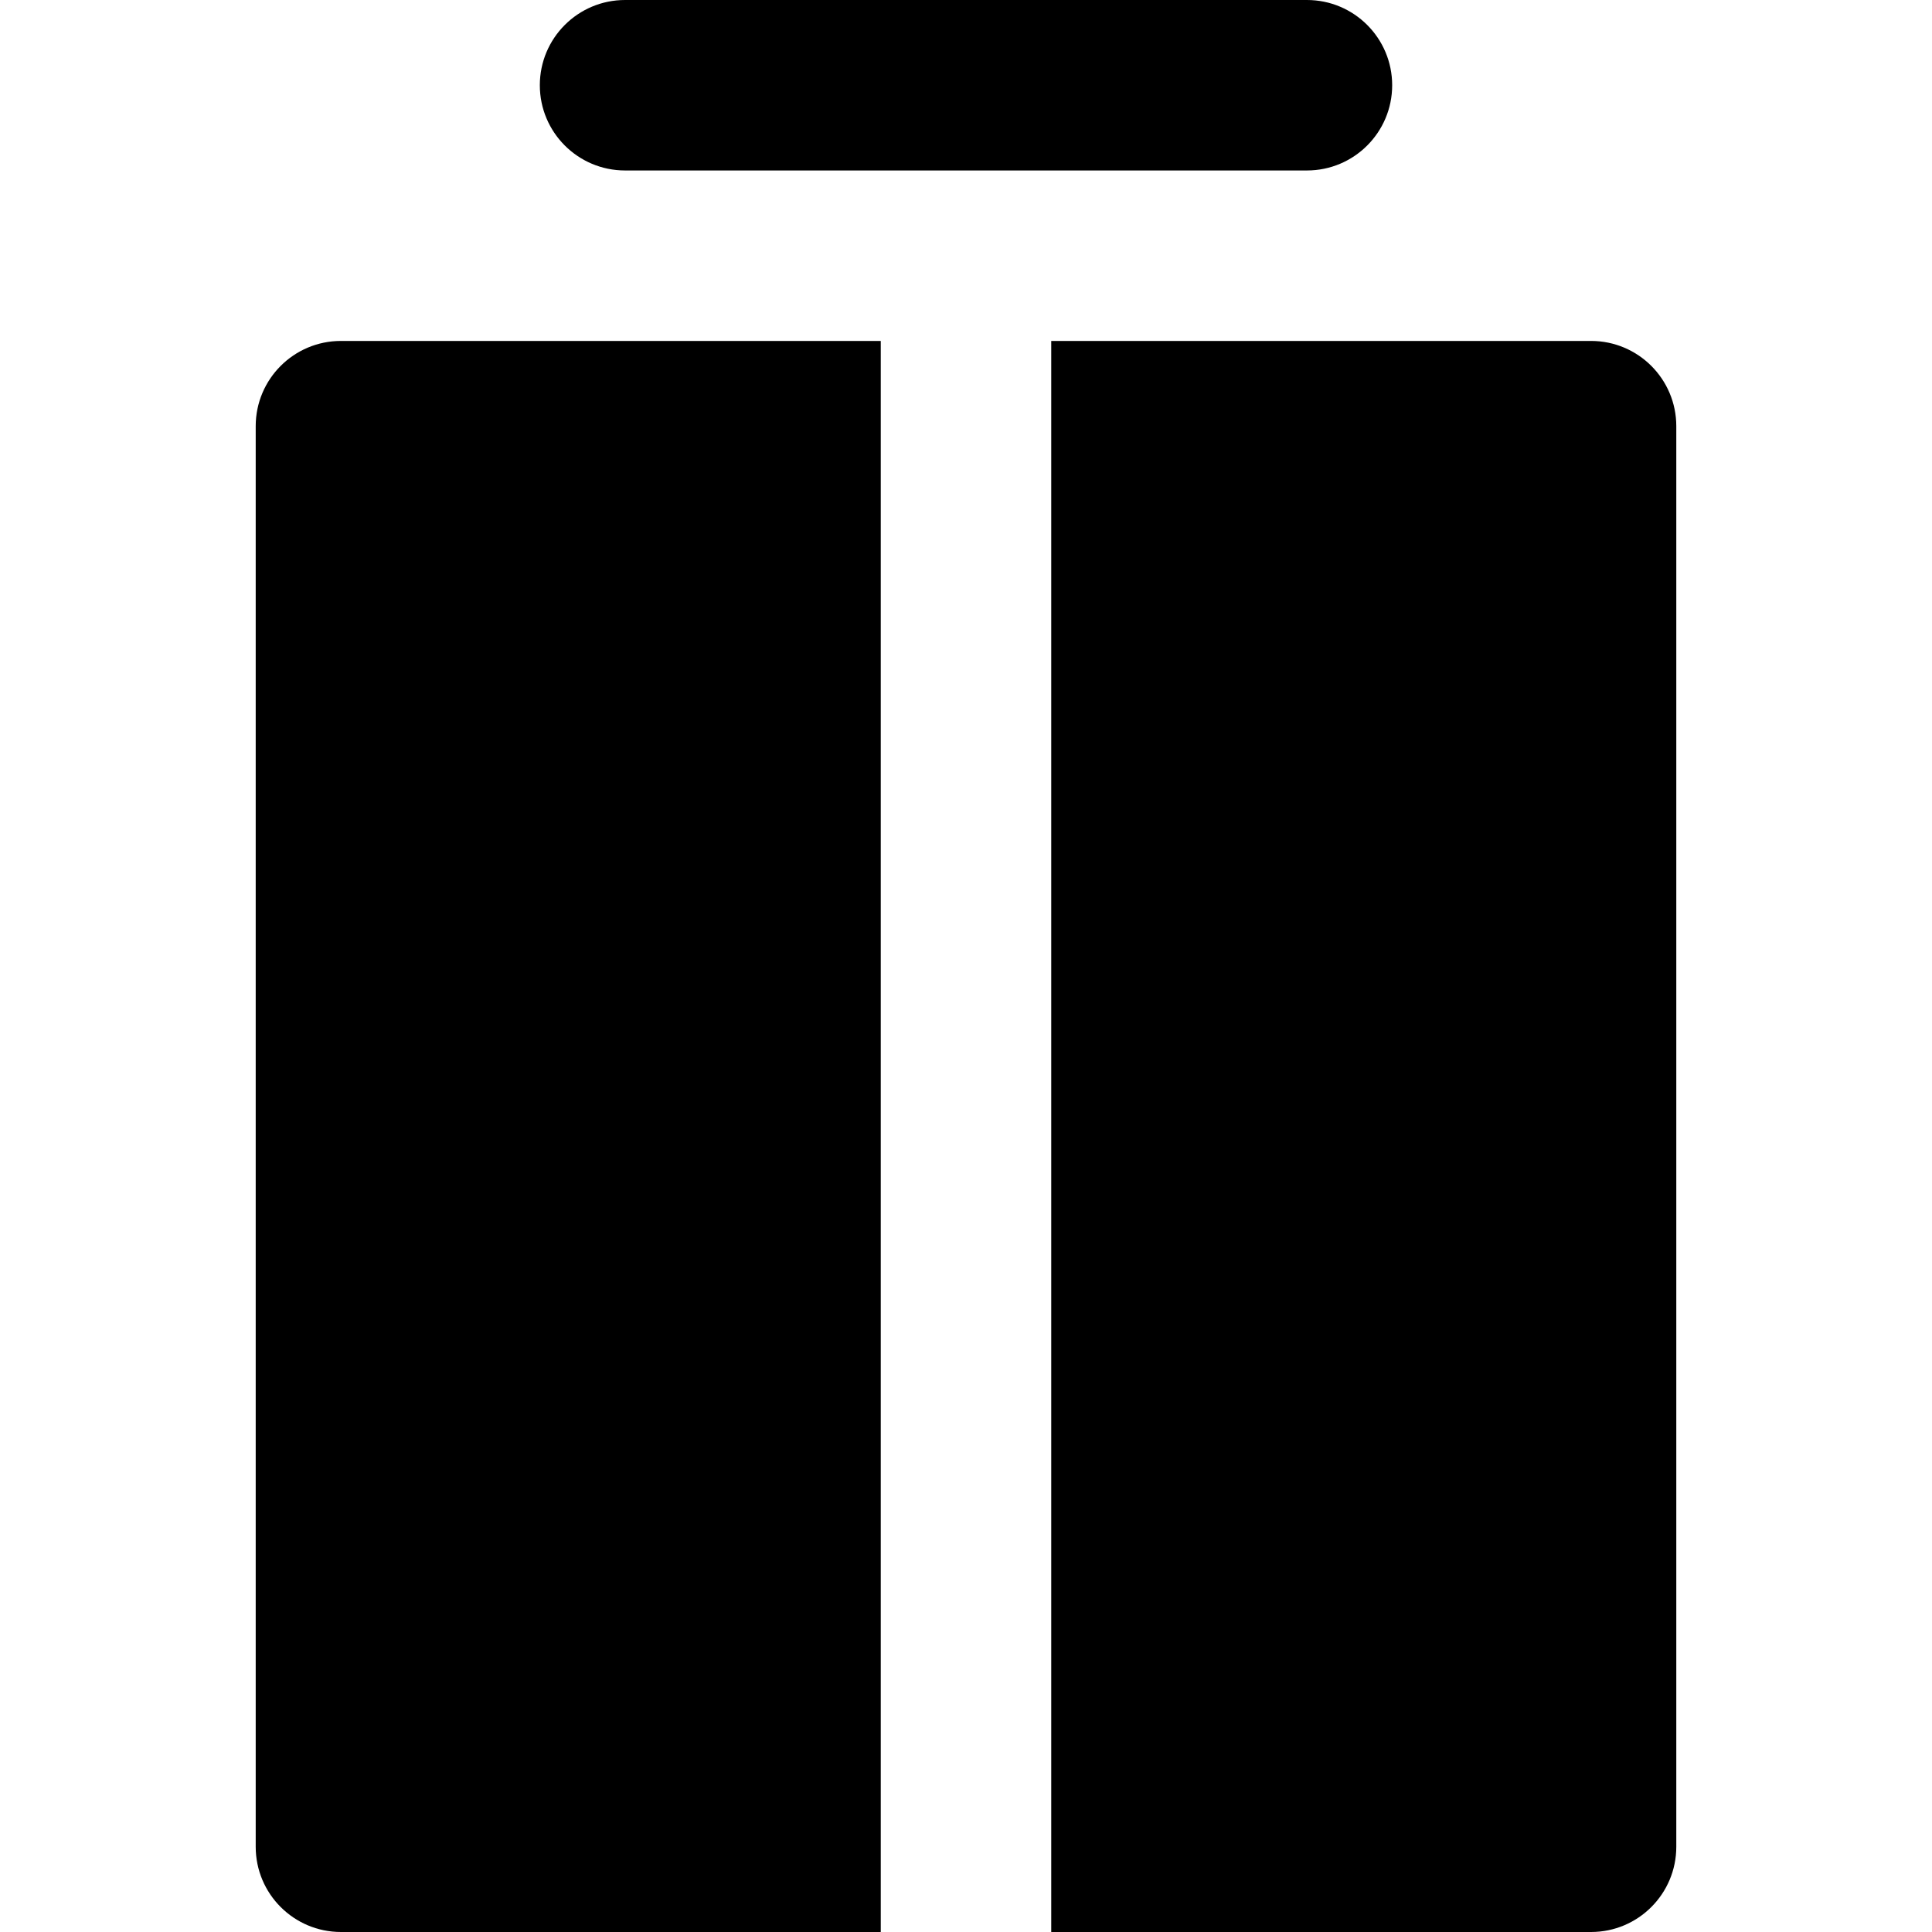 <?xml version="1.0" encoding="iso-8859-1"?>
<!-- Uploaded to: SVG Repo, www.svgrepo.com, Generator: SVG Repo Mixer Tools -->
<svg fill="#000000" height="800px" width="800px" version="1.1" id="Layer_1" xmlns="http://www.w3.org/2000/svg" xmlns:xlink="http://www.w3.org/1999/xlink" 
	 viewBox="0 0 340 340" xml:space="preserve">
<g id="XMLID_334_">
	<path id="XMLID_337_" d="M45,75v250c0,8.283,6.716,15,15,15h95V60H60C51.716,60,45,66.716,45,75z"/>
	<path id="XMLID_338_" d="M295,325V75c0-8.284-6.716-15-15-15h-95v280h95C288.284,340,295,333.283,295,325z"/>
	<path id="XMLID_340_" d="M245,15c0-8.284-6.716-15-15-15H110c-8.284,0-15,6.716-15,15s6.716,15,15,15h120
		C238.284,30,245,23.284,245,15z"/>
</g>
</svg>